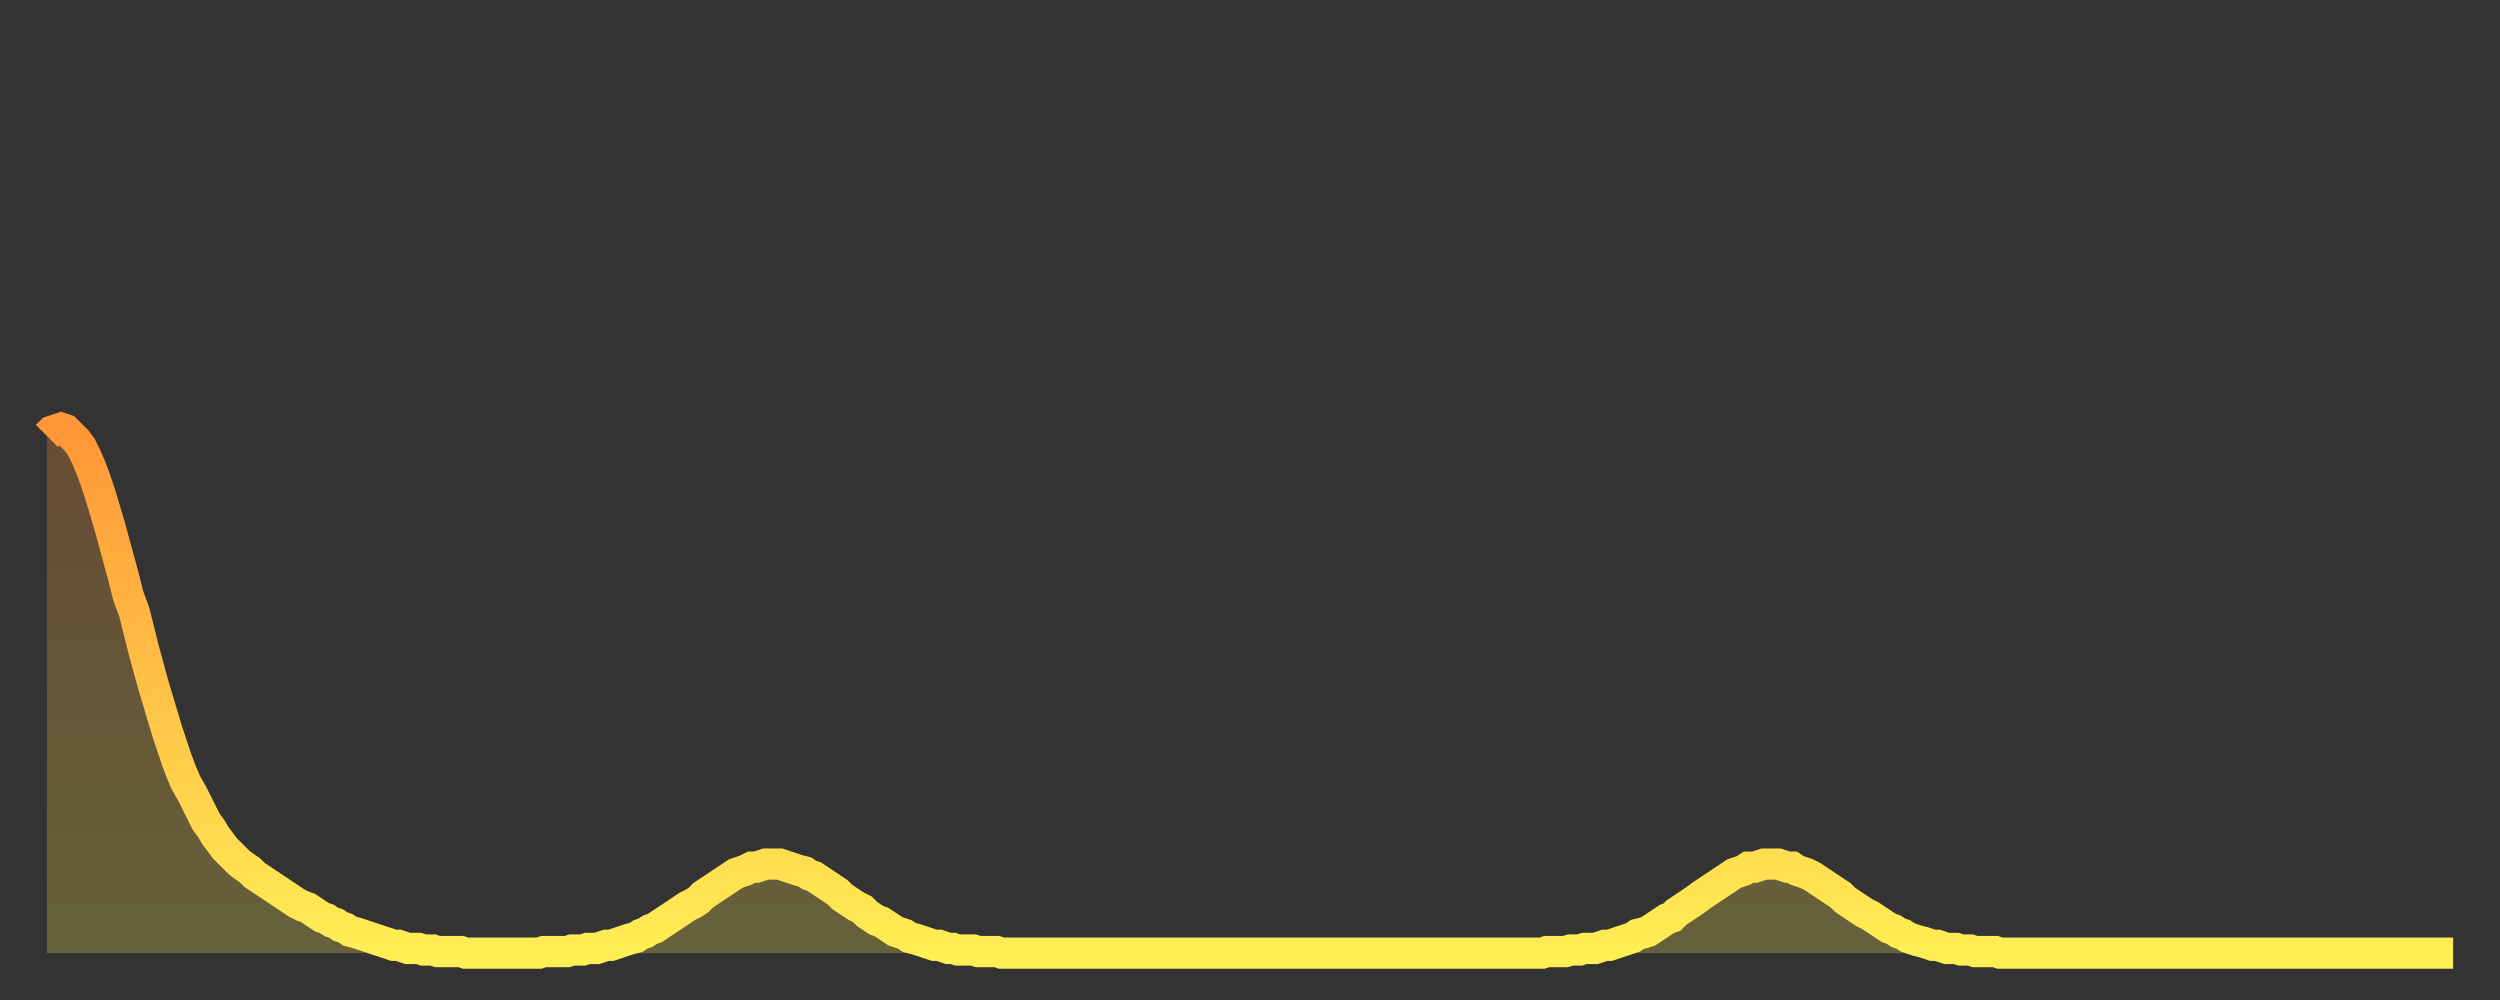 <?xml version="1.0" encoding="utf-8" ?>
<svg baseProfile="full" height="64" version="1.1" width="160" xmlns="http://www.w3.org/2000/svg" xmlns:ev="http://www.w3.org/2001/xml-events" xmlns:xlink="http://www.w3.org/1999/xlink"><rect width="100%" height="100%" fill="#333333" stroke="none"/><defs><linearGradient id="id104244" x1="0" x2="0" y1="0" y2="1"><stop offset="0%" stop-color="#ff9637" /><stop offset="50%" stop-color="#ffc246" /><stop offset="100%" stop-color="#ffee55" /></linearGradient></defs><g transform="translate(3,3)"><g><path d="M 0.0 24.9 0.3 24.6 0.6 24.5 0.9 24.4 1.2 24.5 1.5 24.8 1.9 25.2 2.2 25.6 2.5 26.2 2.8 26.9 3.1 27.7 3.4 28.6 3.7 29.6 4.0 30.6 4.3 31.7 4.6 32.8 4.9 33.9 5.2 35.1 5.6 36.2 5.9 37.4 6.2 38.6 6.5 39.7 6.8 40.8 7.1 41.8 7.4 42.8 7.7 43.8 8.0 44.7 8.3 45.6 8.6 46.4 8.9 47.1 9.3 47.8 9.6 48.4 9.9 49.0 10.2 49.6 10.5 50.0 10.8 50.5 11.1 50.9 11.4 51.3 11.7 51.6 12.0 51.9 12.3 52.2 12.7 52.5 13.0 52.7 13.3 53.0 13.6 53.2 13.9 53.4 14.2 53.6 14.5 53.8 14.8 54.0 15.1 54.2 15.4 54.4 15.7 54.6 16.0 54.8 16.4 55.0 16.7 55.1 17.0 55.3 17.3 55.5 17.6 55.7 17.9 55.8 18.2 56.0 18.5 56.1 18.8 56.3 19.1 56.4 19.4 56.6 19.8 56.7 20.1 56.8 20.4 56.9 20.7 57.0 21.0 57.1 21.3 57.2 21.6 57.3 21.9 57.4 22.2 57.5 22.5 57.5 22.8 57.6 23.1 57.7 23.5 57.7 23.8 57.7 24.1 57.8 24.4 57.8 24.7 57.8 25.0 57.9 25.3 57.9 25.6 57.9 25.9 57.9 26.2 57.9 26.5 57.9 26.8 58.0 27.2 58.0 27.5 58.0 27.8 58.0 28.1 58.0 28.4 58.0 28.7 58.0 29.0 58.0 29.3 58.0 29.6 58.0 29.9 58.0 30.2 58.0 30.6 58.0 30.9 58.0 31.2 58.0 31.5 58.0 31.8 57.9 32.1 57.9 32.4 57.9 32.7 57.9 33.0 57.9 33.3 57.9 33.6 57.8 33.9 57.8 34.3 57.8 34.6 57.7 34.9 57.7 35.2 57.7 35.5 57.6 35.8 57.5 36.1 57.5 36.4 57.4 36.7 57.3 37.0 57.2 37.3 57.1 37.7 57.0 38.0 56.8 38.3 56.7 38.6 56.5 38.9 56.4 39.2 56.2 39.5 56.0 39.8 55.8 40.1 55.6 40.4 55.4 40.7 55.2 41.0 55.0 41.4 54.8 41.7 54.6 42.0 54.3 42.3 54.1 42.6 53.9 42.9 53.7 43.2 53.5 43.5 53.3 43.8 53.1 44.1 52.9 44.4 52.8 44.7 52.7 45.1 52.5 45.4 52.5 45.7 52.4 46.0 52.3 46.3 52.3 46.6 52.3 46.9 52.3 47.2 52.4 47.5 52.5 47.8 52.6 48.1 52.7 48.5 52.8 48.8 53.0 49.1 53.1 49.4 53.3 49.7 53.5 50.0 53.7 50.3 53.9 50.6 54.1 50.9 54.4 51.2 54.6 51.5 54.8 51.8 55.0 52.2 55.2 52.5 55.5 52.8 55.7 53.1 55.9 53.4 56.0 53.7 56.2 54.0 56.4 54.3 56.6 54.6 56.7 54.9 56.8 55.2 57.0 55.6 57.1 55.9 57.2 56.2 57.3 56.5 57.4 56.8 57.5 57.1 57.5 57.4 57.6 57.7 57.7 58.0 57.7 58.3 57.8 58.6 57.8 58.9 57.8 59.3 57.8 59.6 57.9 59.9 57.9 60.2 57.9 60.5 57.9 60.8 57.9 61.1 58.0 61.4 58.0 61.7 58.0 62.0 58.0 62.3 58.0 62.6 58.0 63.0 58.0 63.3 58.0 63.6 58.0 63.9 58.0 64.2 58.0 64.5 58.0 64.8 58.0 65.1 58.0 65.4 58.0 65.7 58.0 66.0 58.0 66.4 58.0 66.7 58.0 67.0 58.0 67.3 58.0 67.6 58.0 67.9 58.0 68.2 58.0 68.5 58.0 68.8 58.0 69.1 58.0 69.4 58.0 69.7 58.0 70.1 58.0 70.4 58.0 70.7 58.0 71.0 58.0 71.3 58.0 71.6 58.0 71.9 58.0 72.2 58.0 72.5 58.0 72.8 58.0 73.1 58.0 73.5 58.0 73.8 58.0 74.1 58.0 74.4 58.0 74.7 58.0 75.0 58.0 75.3 58.0 75.6 58.0 75.9 58.0 76.2 58.0 76.5 58.0 76.8 58.0 77.2 58.0 77.5 58.0 77.8 58.0 78.1 58.0 78.4 58.0 78.7 58.0 79.0 58.0 79.3 58.0 79.6 58.0 79.9 58.0 80.2 58.0 80.5 58.0 80.9 58.0 81.2 58.0 81.5 58.0 81.8 58.0 82.1 58.0 82.4 58.0 82.7 58.0 83.0 58.0 83.3 58.0 83.6 58.0 83.9 58.0 84.3 58.0 84.6 58.0 84.9 58.0 85.2 58.0 85.5 58.0 85.8 58.0 86.1 58.0 86.4 58.0 86.7 58.0 87.0 58.0 87.3 58.0 87.6 58.0 88.0 58.0 88.3 58.0 88.6 58.0 88.9 58.0 89.2 58.0 89.5 58.0 89.8 58.0 90.1 58.0 90.4 58.0 90.7 58.0 91.0 58.0 91.4 58.0 91.7 58.0 92.0 58.0 92.3 58.0 92.6 58.0 92.9 58.0 93.2 58.0 93.5 58.0 93.8 58.0 94.1 58.0 94.4 58.0 94.7 58.0 95.1 58.0 95.4 58.0 95.7 58.0 96.0 57.9 96.3 57.9 96.6 57.9 96.9 57.9 97.2 57.9 97.5 57.8 97.8 57.8 98.1 57.8 98.4 57.7 98.8 57.7 99.1 57.7 99.4 57.6 99.7 57.5 100.0 57.5 100.3 57.4 100.6 57.3 100.9 57.2 101.2 57.1 101.5 57.0 101.8 56.8 102.2 56.7 102.5 56.6 102.8 56.4 103.1 56.2 103.4 56.0 103.7 55.8 104.0 55.7 104.3 55.4 104.6 55.2 104.9 55.0 105.2 54.8 105.5 54.6 105.9 54.3 106.2 54.1 106.5 53.9 106.8 53.7 107.1 53.5 107.4 53.3 107.7 53.1 108.0 52.9 108.3 52.8 108.6 52.7 108.9 52.5 109.3 52.5 109.6 52.4 109.9 52.3 110.2 52.3 110.5 52.3 110.8 52.3 111.1 52.4 111.4 52.5 111.7 52.5 112.0 52.7 112.3 52.8 112.6 52.9 113.0 53.1 113.3 53.3 113.6 53.5 113.9 53.7 114.2 53.9 114.5 54.1 114.8 54.3 115.1 54.6 115.4 54.8 115.7 55.0 116.0 55.2 116.3 55.4 116.7 55.6 117.0 55.8 117.3 56.0 117.6 56.2 117.9 56.4 118.2 56.5 118.5 56.7 118.8 56.8 119.1 57.0 119.4 57.1 119.7 57.2 120.1 57.3 120.4 57.4 120.7 57.5 121.0 57.5 121.3 57.6 121.6 57.7 121.9 57.7 122.2 57.7 122.5 57.8 122.8 57.8 123.1 57.8 123.4 57.9 123.8 57.9 124.1 57.9 124.4 57.9 124.7 57.9 125.0 58.0 125.3 58.0 125.6 58.0 125.9 58.0 126.2 58.0 126.5 58.0 126.8 58.0 127.2 58.0 127.5 58.0 127.8 58.0 128.1 58.0 128.4 58.0 128.7 58.0 129.0 58.0 129.3 58.0 129.6 58.0 129.9 58.0 130.2 58.0 130.5 58.0 130.9 58.0 131.2 58.0 131.5 58.0 131.8 58.0 132.1 58.0 132.4 58.0 132.7 58.0 133.0 58.0 133.3 58.0 133.6 58.0 133.9 58.0 134.2 58.0 134.6 58.0 134.9 58.0 135.2 58.0 135.5 58.0 135.8 58.0 136.1 58.0 136.4 58.0 136.7 58.0 137.0 58.0 137.3 58.0 137.6 58.0 138.0 58.0 138.3 58.0 138.6 58.0 138.9 58.0 139.2 58.0 139.5 58.0 139.8 58.0 140.1 58.0 140.4 58.0 140.7 58.0 141.0 58.0 141.3 58.0 141.7 58.0 142.0 58.0 142.3 58.0 142.6 58.0 142.9 58.0 143.2 58.0 143.5 58.0 143.8 58.0 144.1 58.0 144.4 58.0 144.7 58.0 145.1 58.0 145.4 58.0 145.7 58.0 146.0 58.0 146.3 58.0 146.6 58.0 146.9 58.0 147.2 58.0 147.5 58.0 147.8 58.0 148.1 58.0 148.4 58.0 148.8 58.0 149.1 58.0 149.4 58.0 149.7 58.0 150.0 58.0 150.3 58.0 150.6 58.0 150.9 58.0 151.2 58.0 151.5 58.0 151.8 58.0 152.1 58.0 152.5 58.0 152.8 58.0 153.1 58.0 153.4 58.0 153.7 58.0 154.0 58.0" fill="none" id="graph-curve" opacity="1" stroke="url(#id104244)" stroke-width="2" /><path d="M 0 58 L 0.0 24.9 0.3 24.6 0.6 24.5 0.9 24.4 1.2 24.5 1.5 24.8 1.9 25.2 2.2 25.6 2.5 26.2 2.8 26.9 3.1 27.7 3.4 28.6 3.7 29.6 4.0 30.6 4.3 31.7 4.6 32.8 4.9 33.9 5.2 35.1 5.6 36.2 5.9 37.4 6.2 38.6 6.5 39.7 6.8 40.8 7.1 41.8 7.4 42.8 7.7 43.8 8.0 44.7 8.3 45.6 8.6 46.4 8.9 47.1 9.3 47.8 9.6 48.4 9.9 49.0 10.2 49.6 10.5 50.0 10.8 50.5 11.1 50.9 11.4 51.3 11.7 51.6 12.0 51.9 12.3 52.2 12.7 52.5 13.0 52.7 13.3 53.0 13.6 53.2 13.9 53.4 14.2 53.6 14.5 53.8 14.8 54.0 15.1 54.2 15.4 54.4 15.7 54.6 16.0 54.8 16.4 55.0 16.7 55.1 17.0 55.3 17.3 55.5 17.6 55.7 17.9 55.8 18.2 56.0 18.5 56.1 18.8 56.3 19.1 56.4 19.4 56.6 19.8 56.7 20.1 56.8 20.4 56.9 20.7 57.0 21.0 57.1 21.3 57.2 21.6 57.3 21.9 57.4 22.2 57.5 22.5 57.5 22.8 57.6 23.1 57.7 23.5 57.7 23.8 57.7 24.1 57.8 24.4 57.8 24.7 57.8 25.0 57.9 25.3 57.9 25.6 57.9 25.9 57.9 26.2 57.9 26.5 57.9 26.8 58.0 27.2 58.0 27.5 58.0 27.8 58.0 28.1 58.0 28.4 58.0 28.7 58.0 29.0 58.0 29.3 58.0 29.6 58.0 29.9 58.0 30.2 58.0 30.6 58.0 30.9 58.0 31.2 58.0 31.5 58.0 31.8 57.9 32.1 57.9 32.4 57.9 32.7 57.9 33.0 57.9 33.3 57.9 33.6 57.8 33.9 57.8 34.3 57.8 34.6 57.7 34.9 57.7 35.2 57.7 35.5 57.6 35.8 57.5 36.1 57.5 36.4 57.4 36.7 57.3 37.0 57.2 37.3 57.1 37.7 57.0 38.0 56.8 38.3 56.7 38.6 56.5 38.9 56.4 39.2 56.2 39.5 56.0 39.8 55.8 40.1 55.6 40.4 55.4 40.7 55.2 41.0 55.0 41.4 54.8 41.7 54.6 42.0 54.3 42.3 54.1 42.6 53.9 42.9 53.7 43.2 53.5 43.5 53.3 43.8 53.1 44.1 52.9 44.4 52.8 44.7 52.7 45.1 52.5 45.4 52.5 45.7 52.4 46.0 52.3 46.3 52.3 46.6 52.3 46.9 52.3 47.2 52.4 47.5 52.5 47.8 52.6 48.1 52.7 48.5 52.8 48.8 53.0 49.1 53.1 49.4 53.3 49.7 53.5 50.0 53.7 50.3 53.9 50.6 54.1 50.9 54.4 51.2 54.6 51.5 54.8 51.8 55.0 52.2 55.2 52.5 55.5 52.8 55.7 53.1 55.9 53.4 56.0 53.7 56.2 54.0 56.4 54.3 56.6 54.6 56.7 54.9 56.8 55.2 57.0 55.6 57.1 55.9 57.2 56.2 57.3 56.5 57.4 56.8 57.5 57.1 57.5 57.4 57.6 57.7 57.7 58.0 57.7 58.3 57.8 58.6 57.8 58.9 57.8 59.3 57.8 59.6 57.9 59.9 57.9 60.2 57.9 60.5 57.9 60.8 57.9 61.1 58.0 61.4 58.0 61.7 58.0 62.0 58.0 62.3 58.0 62.6 58.0 63.0 58.0 63.3 58.0 63.6 58.0 63.9 58.0 64.2 58.0 64.5 58.0 64.8 58.0 65.1 58.0 65.4 58.0 65.7 58.0 66.0 58.0 66.4 58.0 66.7 58.0 67.0 58.0 67.3 58.0 67.6 58.0 67.9 58.0 68.2 58.0 68.5 58.0 68.8 58.0 69.1 58.0 69.4 58.0 69.7 58.0 70.1 58.0 70.4 58.0 70.7 58.0 71.0 58.0 71.3 58.0 71.6 58.0 71.9 58.0 72.2 58.0 72.5 58.0 72.8 58.0 73.1 58.0 73.5 58.0 73.8 58.0 74.1 58.0 74.4 58.0 74.7 58.0 75.0 58.0 75.3 58.0 75.6 58.0 75.9 58.0 76.2 58.0 76.5 58.0 76.8 58.0 77.2 58.0 77.5 58.0 77.8 58.0 78.1 58.0 78.4 58.0 78.7 58.0 79.0 58.0 79.3 58.0 79.6 58.0 79.9 58.0 80.2 58.0 80.5 58.0 80.9 58.0 81.2 58.0 81.5 58.0 81.8 58.0 82.1 58.0 82.4 58.0 82.7 58.0 83.0 58.0 83.3 58.0 83.6 58.0 83.9 58.0 84.3 58.0 84.6 58.0 84.9 58.0 85.2 58.0 85.5 58.0 85.8 58.0 86.1 58.0 86.4 58.0 86.7 58.0 87.0 58.0 87.3 58.0 87.6 58.0 88.0 58.0 88.3 58.0 88.6 58.0 88.9 58.0 89.2 58.0 89.5 58.0 89.8 58.0 90.1 58.0 90.4 58.0 90.7 58.0 91.0 58.0 91.4 58.0 91.7 58.0 92.0 58.0 92.3 58.0 92.6 58.0 92.9 58.0 93.2 58.0 93.5 58.0 93.8 58.0 94.1 58.0 94.4 58.0 94.7 58.0 95.1 58.0 95.4 58.0 95.7 58.0 96.0 57.9 96.3 57.9 96.6 57.9 96.9 57.9 97.2 57.9 97.5 57.8 97.8 57.8 98.1 57.8 98.4 57.7 98.8 57.7 99.1 57.7 99.4 57.6 99.7 57.5 100.0 57.5 100.3 57.4 100.6 57.3 100.9 57.2 101.2 57.1 101.5 57.0 101.8 56.8 102.2 56.7 102.5 56.6 102.8 56.4 103.1 56.2 103.4 56.0 103.7 55.8 104.0 55.7 104.3 55.4 104.6 55.2 104.9 55.0 105.2 54.8 105.5 54.6 105.9 54.3 106.2 54.1 106.5 53.9 106.8 53.7 107.1 53.5 107.4 53.3 107.7 53.1 108.0 52.9 108.3 52.8 108.6 52.7 108.9 52.5 109.3 52.5 109.6 52.4 109.9 52.3 110.2 52.3 110.5 52.3 110.8 52.3 111.1 52.4 111.4 52.5 111.7 52.5 112.0 52.7 112.3 52.8 112.6 52.9 113.0 53.1 113.3 53.3 113.6 53.5 113.9 53.7 114.2 53.9 114.5 54.1 114.8 54.3 115.1 54.6 115.4 54.8 115.7 55.0 116.0 55.2 116.3 55.4 116.7 55.6 117.0 55.8 117.3 56.0 117.6 56.2 117.9 56.4 118.2 56.5 118.5 56.7 118.8 56.8 119.1 57.0 119.4 57.1 119.7 57.2 120.1 57.3 120.4 57.4 120.7 57.5 121.0 57.5 121.3 57.6 121.6 57.7 121.9 57.7 122.2 57.7 122.5 57.8 122.8 57.8 123.1 57.8 123.4 57.9 123.8 57.9 124.1 57.9 124.4 57.9 124.7 57.9 125.0 58.0 125.3 58.0 125.6 58.0 125.9 58.0 126.2 58.0 126.5 58.0 126.8 58.0 127.2 58.0 127.5 58.0 127.8 58.0 128.1 58.0 128.4 58.0 128.7 58.0 129.0 58.0 129.3 58.0 129.6 58.0 129.9 58.0 130.2 58.0 130.5 58.0 130.9 58.0 131.2 58.0 131.5 58.0 131.8 58.0 132.1 58.0 132.4 58.0 132.7 58.0 133.0 58.0 133.3 58.0 133.6 58.0 133.9 58.0 134.2 58.0 134.6 58.0 134.9 58.0 135.2 58.0 135.5 58.0 135.8 58.0 136.1 58.0 136.4 58.0 136.7 58.0 137.0 58.0 137.3 58.0 137.6 58.0 138.0 58.0 138.3 58.0 138.6 58.0 138.9 58.0 139.2 58.0 139.5 58.0 139.8 58.0 140.1 58.0 140.4 58.0 140.7 58.0 141.0 58.0 141.3 58.0 141.7 58.0 142.0 58.0 142.3 58.0 142.6 58.0 142.9 58.0 143.2 58.0 143.5 58.0 143.8 58.0 144.1 58.0 144.4 58.0 144.7 58.0 145.1 58.0 145.4 58.0 145.7 58.0 146.0 58.0 146.3 58.0 146.6 58.0 146.9 58.0 147.2 58.0 147.5 58.0 147.8 58.0 148.1 58.0 148.4 58.0 148.8 58.0 149.1 58.0 149.4 58.0 149.7 58.0 150.0 58.0 150.3 58.0 150.6 58.0 150.9 58.0 151.2 58.0 151.5 58.0 151.8 58.0 152.1 58.0 152.5 58.0 152.8 58.0 153.1 58.0 153.4 58.0 153.7 58.0 154.0 58.0 154 58" fill="url(#id104244)" fill-opacity=".25" id="graph-shadow" /></g></g></svg>
